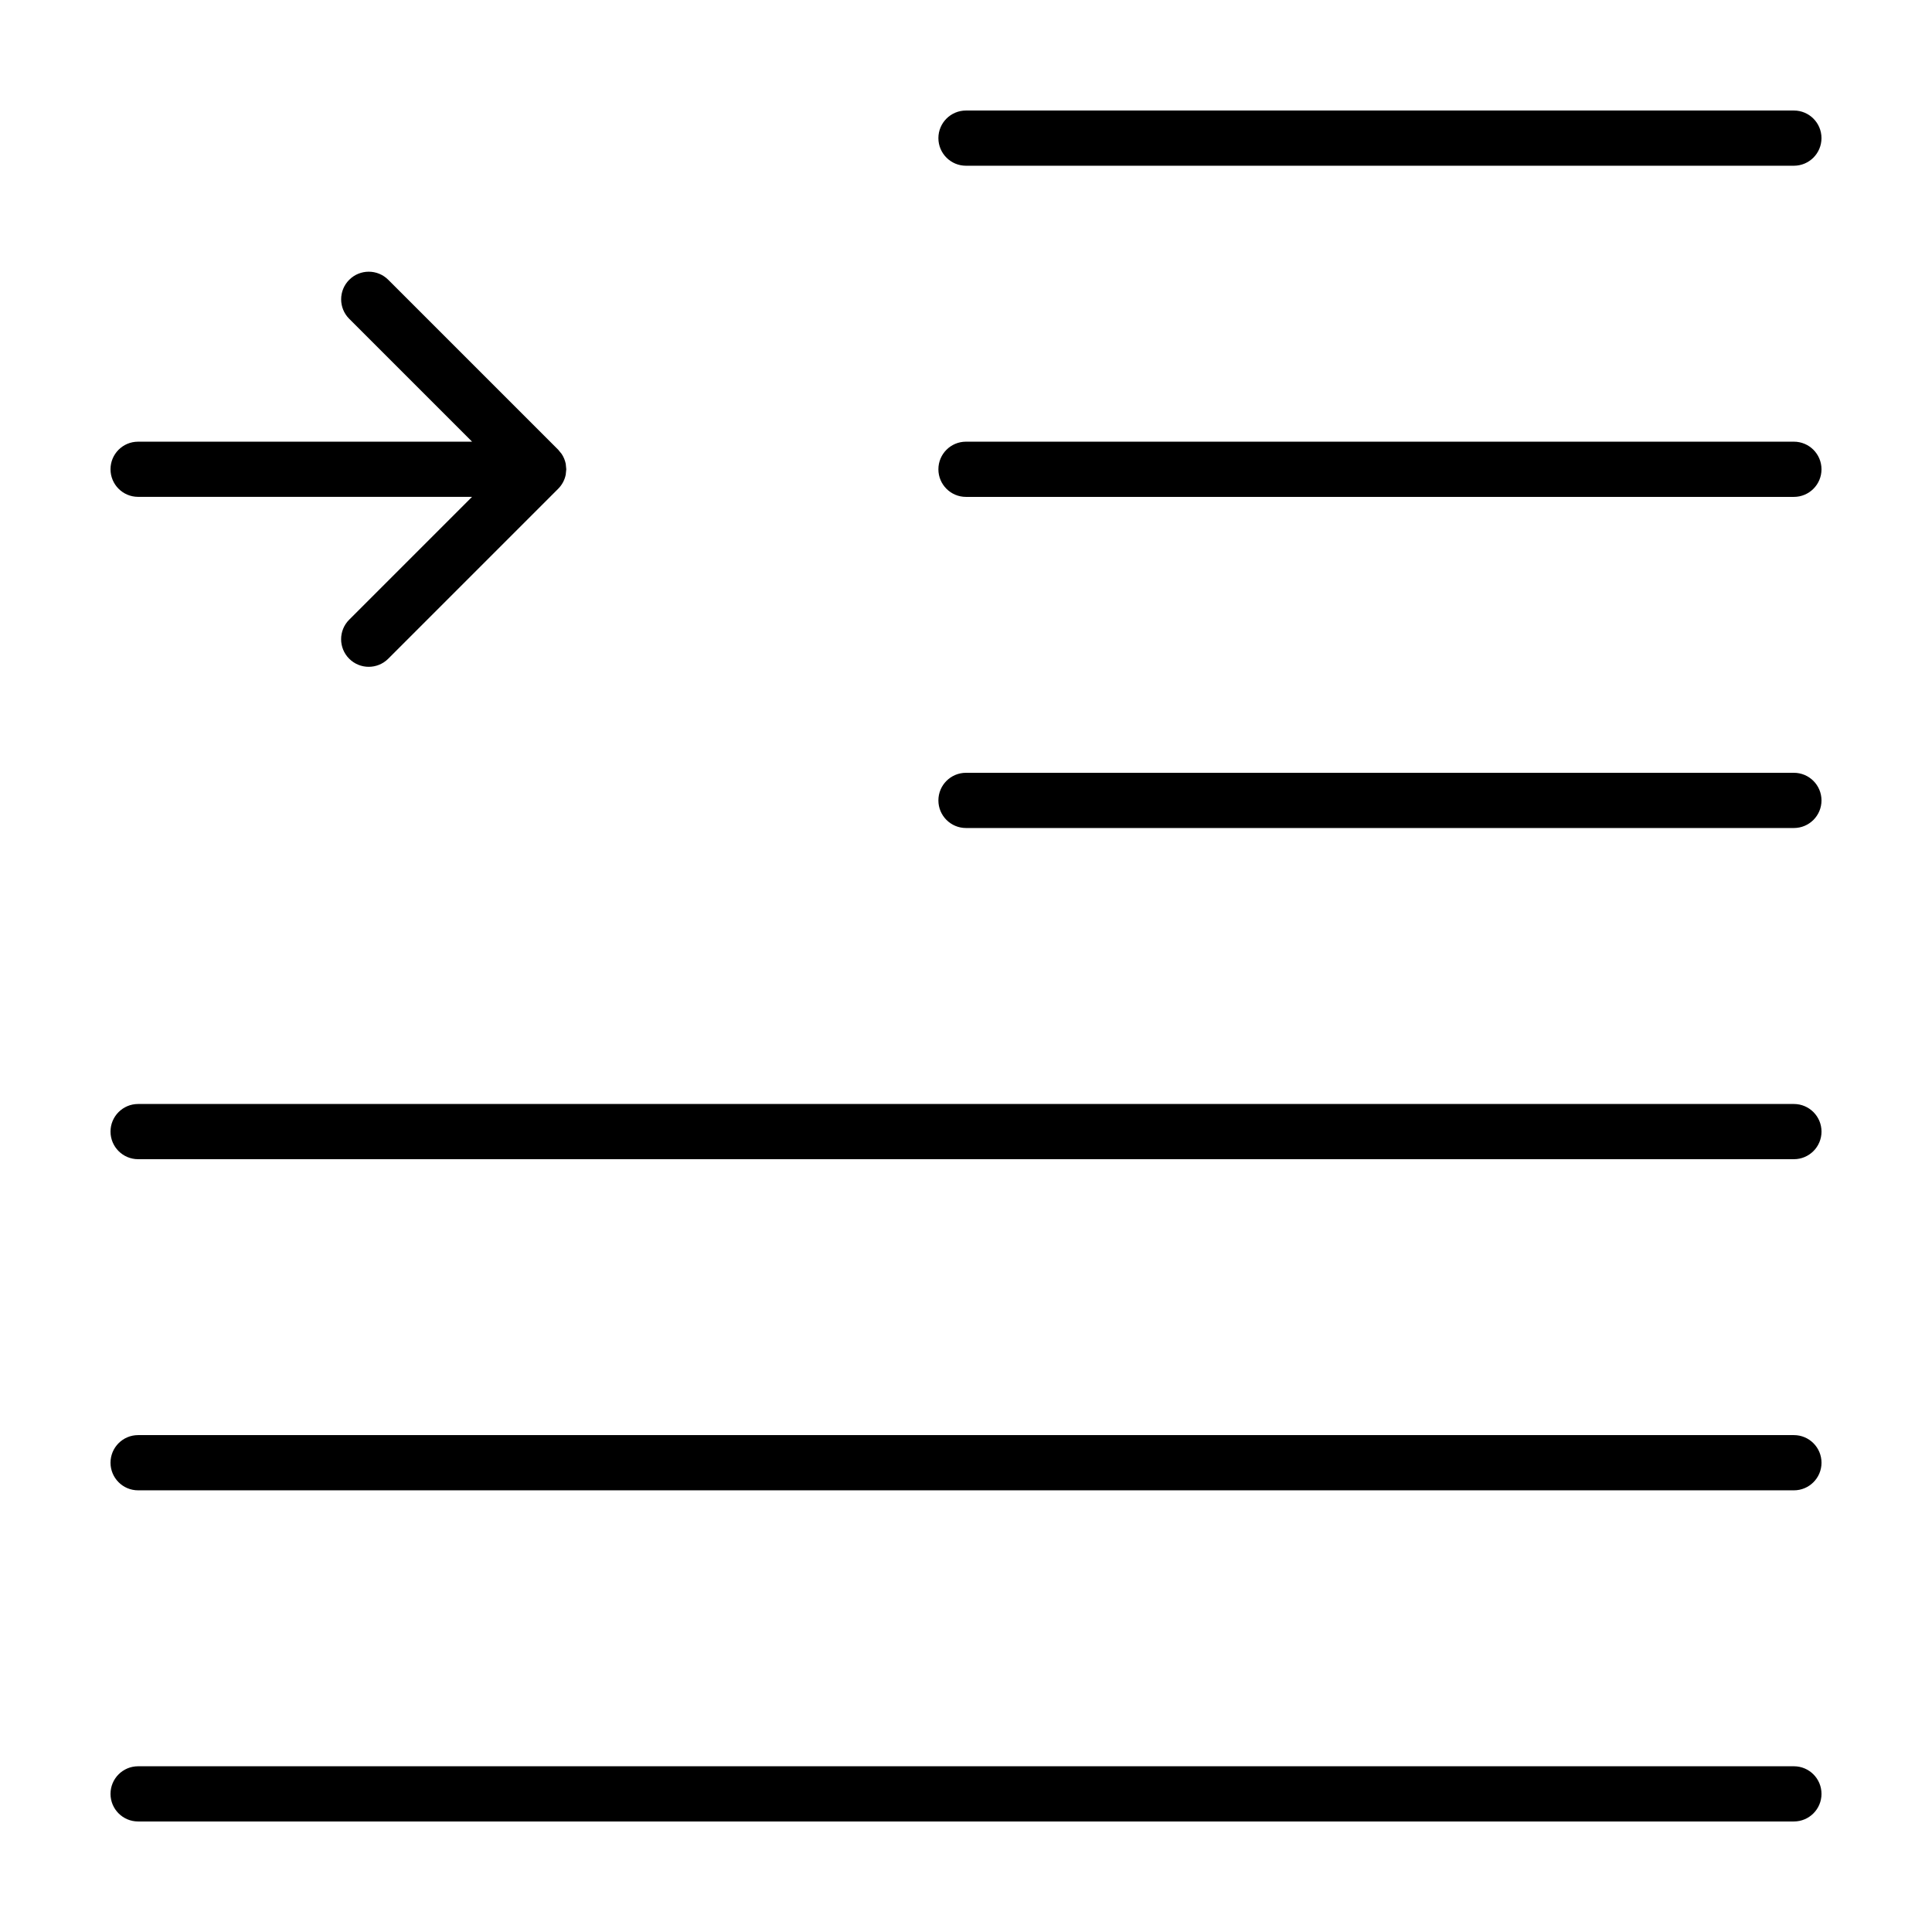 <?xml version="1.0" encoding="UTF-8"?>
<!-- Uploaded to: SVG Repo, www.svgrepo.com, Generator: SVG Repo Mixer Tools -->
<svg fill="#000000" width="800px" height="800px" version="1.1" viewBox="144 144 512 512" xmlns="http://www.w3.org/2000/svg">
 <g>
  <path d="m619.4 173.29h-219.4c-4.039 0-7.316 3.273-7.316 7.316 0 4.039 3.273 7.316 7.316 7.316h219.4c4.039-0.004 7.312-3.277 7.312-7.32 0-4.039-3.273-7.312-7.312-7.312z"/>
  <path d="m619.4 261.05h-219.4c-4.039 0-7.316 3.273-7.316 7.316 0 4.039 3.273 7.316 7.316 7.316h219.4c4.039 0 7.316-3.273 7.316-7.316-0.004-4.047-3.277-7.316-7.316-7.316z"/>
  <path d="m619.4 348.8h-219.4c-4.039 0-7.316 3.273-7.316 7.316 0 4.039 3.273 7.316 7.316 7.316h219.4c4.039 0 7.316-3.273 7.316-7.316-0.004-4.039-3.277-7.316-7.316-7.316z"/>
  <path d="m619.4 436.57h-438.8c-4.039 0-7.312 3.273-7.312 7.312 0 4.039 3.273 7.316 7.316 7.316h438.8c4.039 0 7.316-3.273 7.316-7.316-0.004-4.039-3.277-7.312-7.316-7.312z"/>
  <path d="m619.4 524.32h-438.8c-4.039 0-7.312 3.273-7.312 7.316 0 4.039 3.273 7.316 7.316 7.316h438.8c4.039 0 7.316-3.273 7.316-7.316-0.004-4.043-3.277-7.316-7.316-7.316z"/>
  <path d="m619.4 612.08h-438.8c-4.039 0-7.312 3.273-7.312 7.316 0 4.039 3.273 7.312 7.312 7.312h438.8c4.043 0 7.316-3.273 7.316-7.312 0-4.043-3.273-7.316-7.312-7.316z"/>
  <path d="m180.6 275.67h88.496l-32.555 32.555c-2.856 2.856-2.856 7.488 0 10.344 2.856 2.856 7.488 2.856 10.344 0l45.039-45.039c1.004-1.004 1.715-2.297 2-3.742l0.09-0.875 0.055-0.555-0.051-0.516-0.09-0.922c-0.188-0.945-0.559-1.824-1.074-2.602l-0.016-0.023-0.906-1.109-45.039-45.039c-2.856-2.856-7.488-2.856-10.344 0-2.856 2.856-2.856 7.488 0 10.344l32.562 32.562h-88.512c-4.039-0.008-7.312 3.262-7.312 7.305 0 4.039 3.273 7.312 7.312 7.312z"/>
 </g>
</svg>